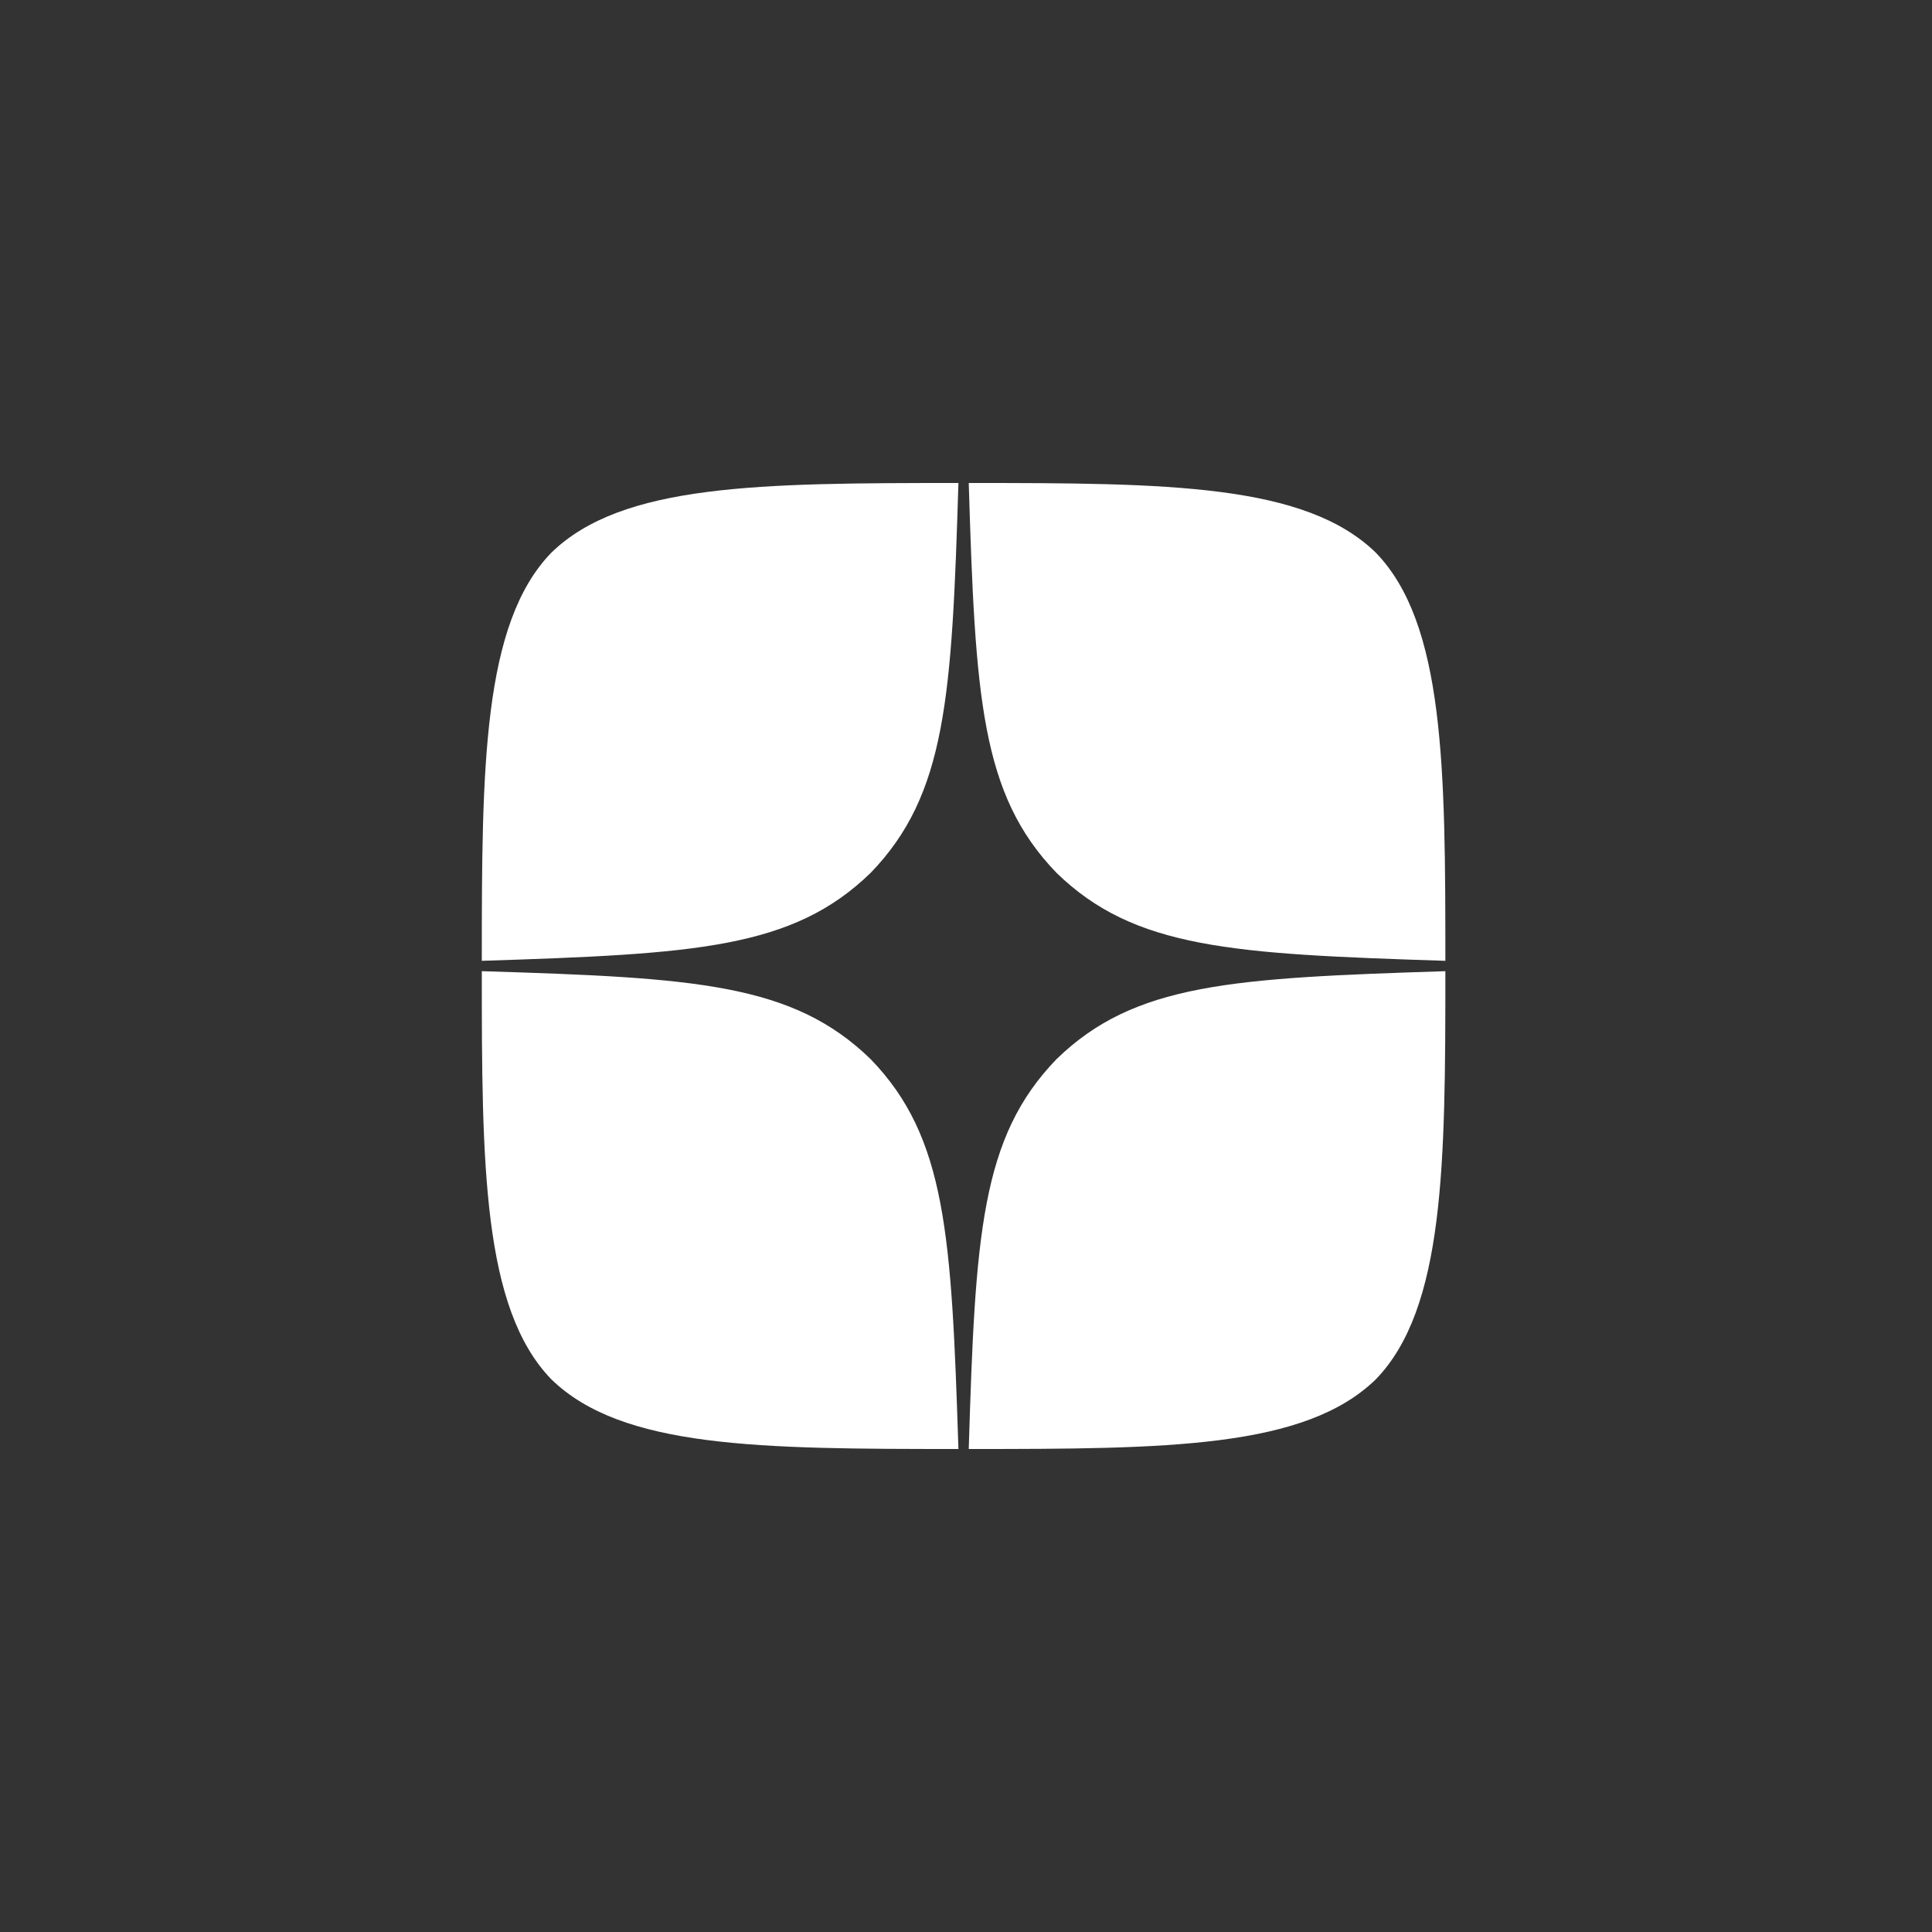 <svg width="50" height="50" viewBox="0 0 50 50" fill="none" xmlns="http://www.w3.org/2000/svg">
<rect x="0" y="0" width="50" height="50" fill="#333333" stroke="none"/>
<g clip-path="url(#clip0_565_879)">
<g clip-path="url(#clip1_565_879)">
<path d="M27.342 27.411C25.383 29.438 25.24 31.964 25.071 37.5C30.218 37.5 33.772 37.482 35.607 35.696C37.388 33.857 37.406 30.125 37.406 25.134C31.884 25.312 29.363 25.446 27.342 27.411ZM12.469 25.134C12.469 30.125 12.487 33.857 14.268 35.696C16.102 37.482 19.656 37.5 24.804 37.5C24.625 31.964 24.492 29.438 22.533 27.411C20.511 25.446 17.991 25.304 12.469 25.134ZM24.804 12.5C19.665 12.5 16.102 12.518 14.268 14.304C12.487 16.143 12.469 19.875 12.469 24.866C17.991 24.688 20.511 24.554 22.533 22.589C24.492 20.562 24.634 18.036 24.804 12.5ZM27.342 22.589C25.383 20.562 25.24 18.036 25.071 12.5C30.218 12.5 33.772 12.518 35.607 14.304C37.388 16.143 37.406 19.875 37.406 24.866C31.884 24.688 29.363 24.554 27.342 22.589Z" fill="white"/>
</g>
</g>
<defs>
<clipPath id="clip0_565_879">
<rect width="49.874" height="50" fill="white"/>
</clipPath>
<clipPath id="clip1_565_879">
<rect width="24.937" height="25" fill="white" transform="translate(12.469 12.5)"/>
</clipPath>
</defs>
</svg>
